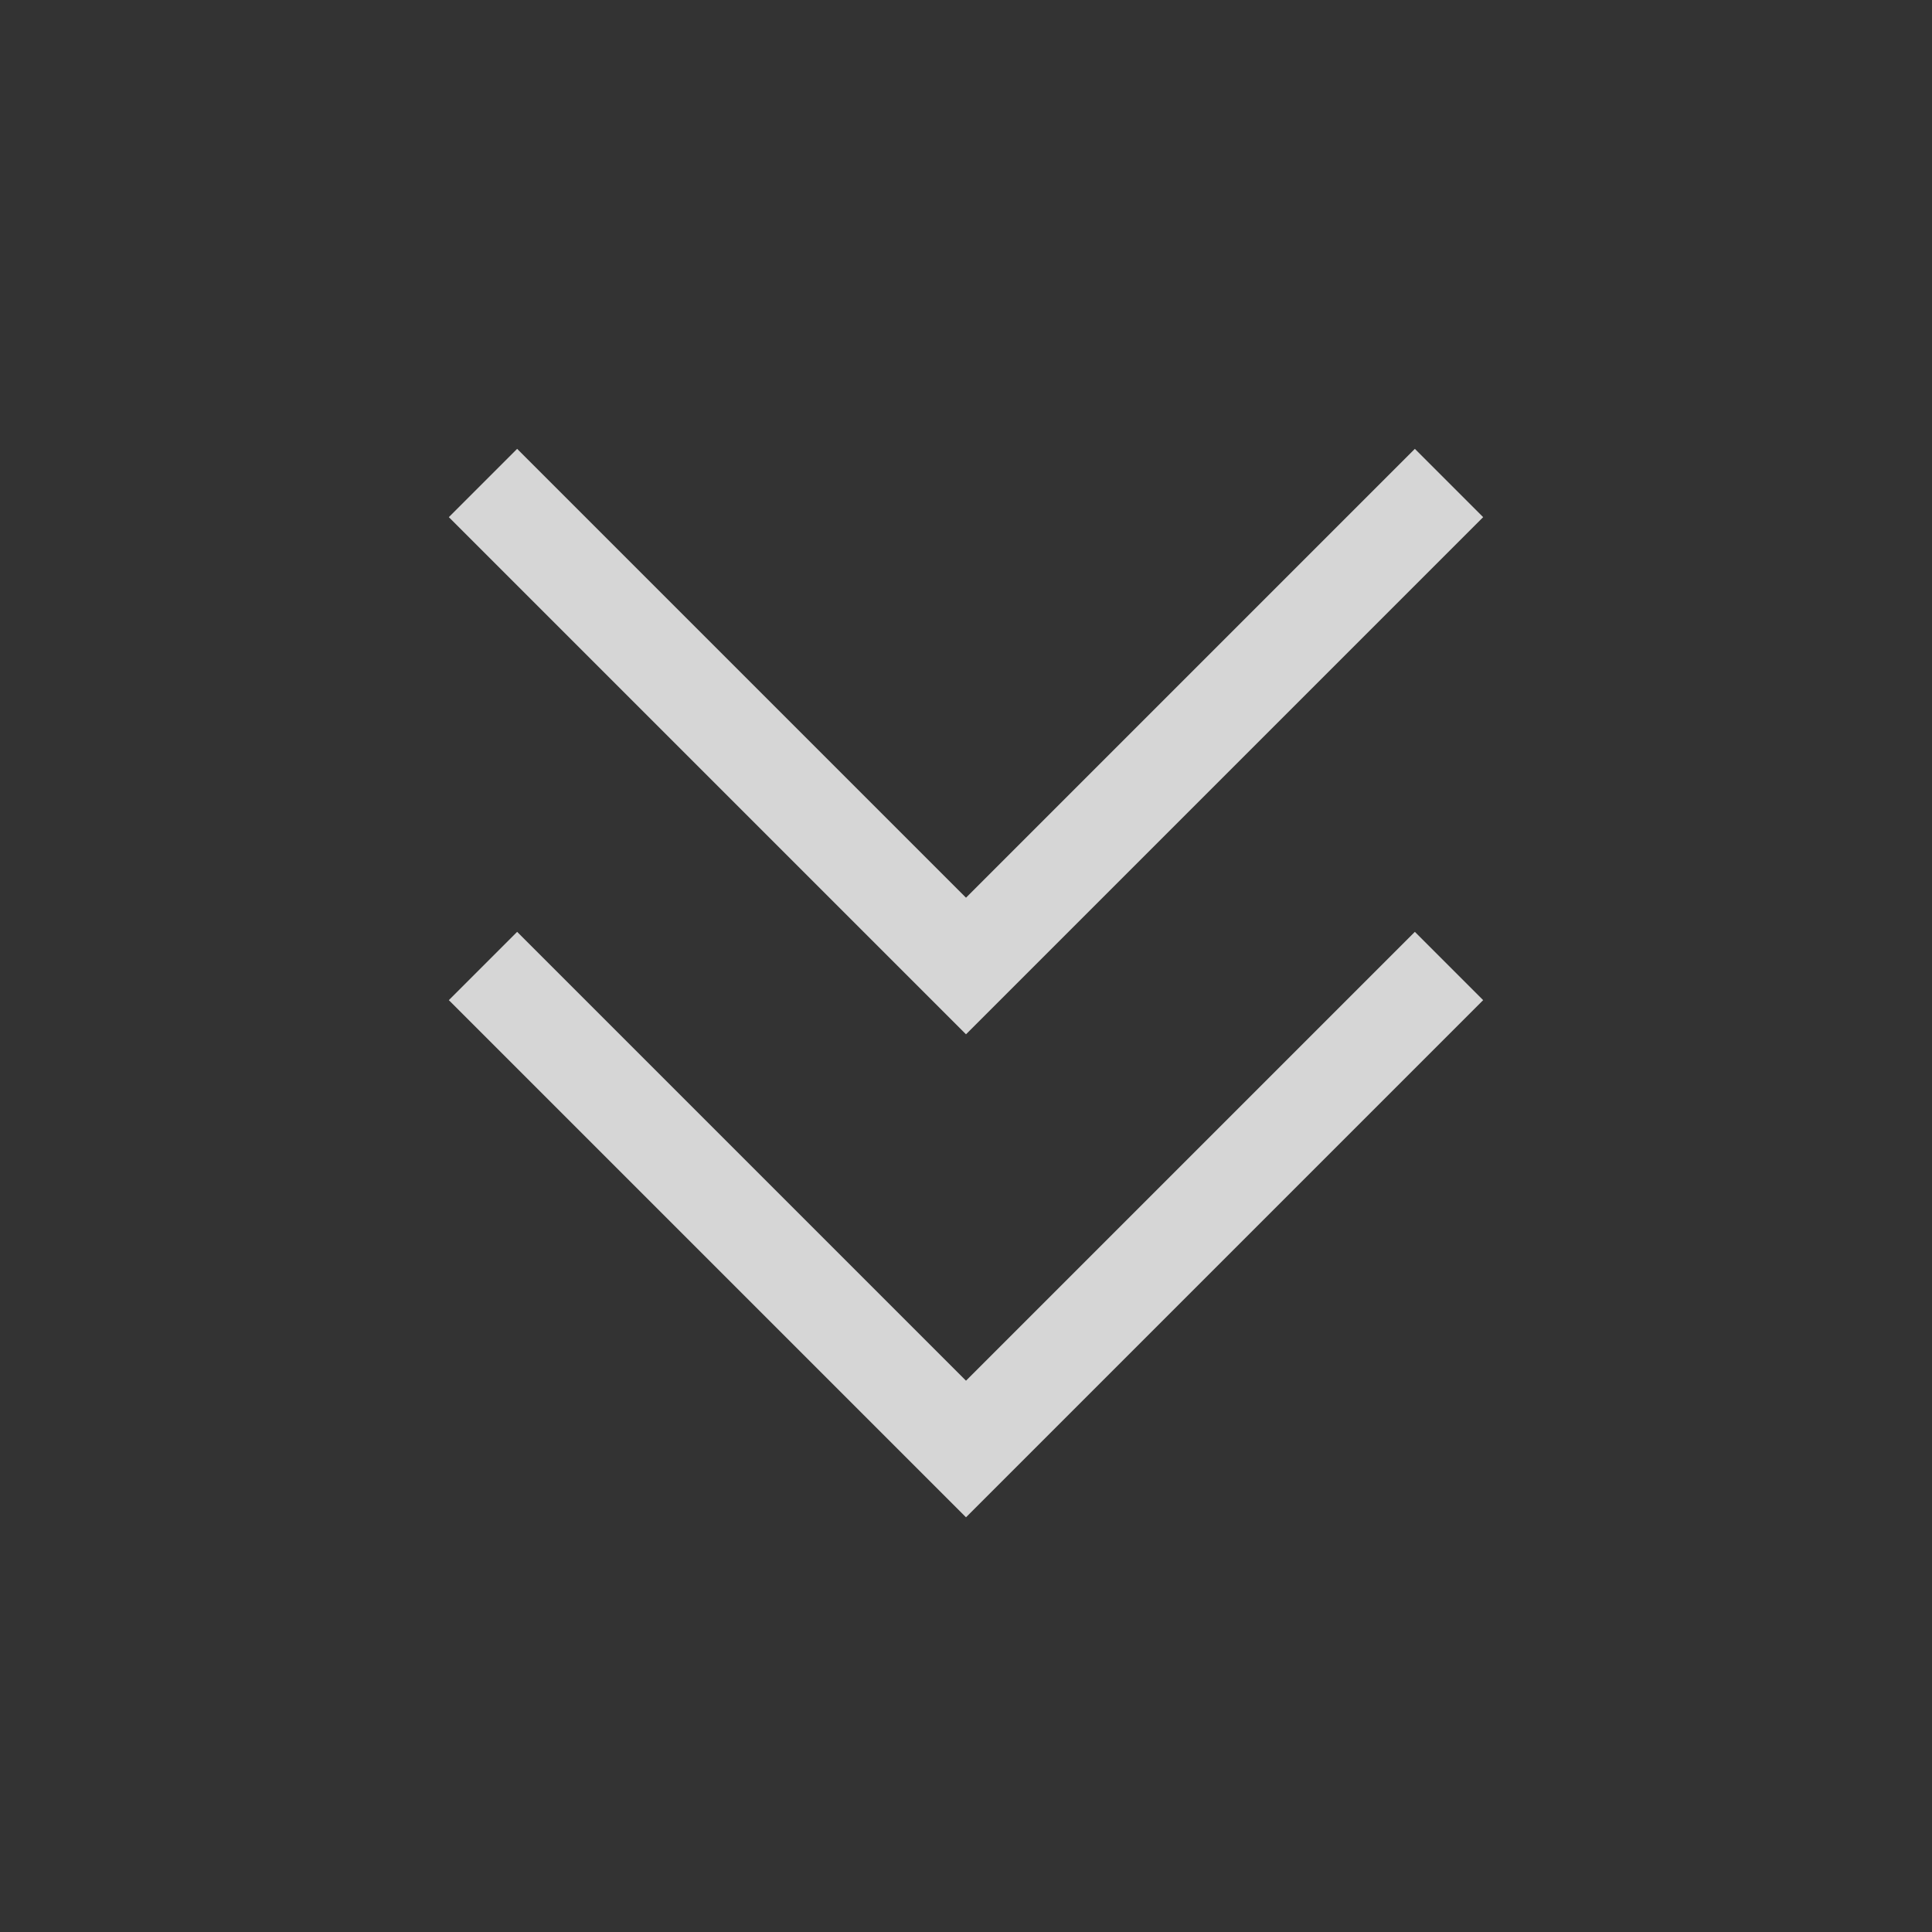 <svg width="24" height="24" viewBox="0 0 24 24" fill="none" xmlns="http://www.w3.org/2000/svg">
<rect x="0" y="0" width="24" height="24" fill="#333333" stroke="none"/>
<path d="M18 6L12 12L6 6" stroke="white" stroke-opacity="0.8" stroke-width="1.2"/>
<path d="M18 12L12 18L6 12" stroke="white" stroke-opacity="0.8" stroke-width="1.2"/>
</svg>
